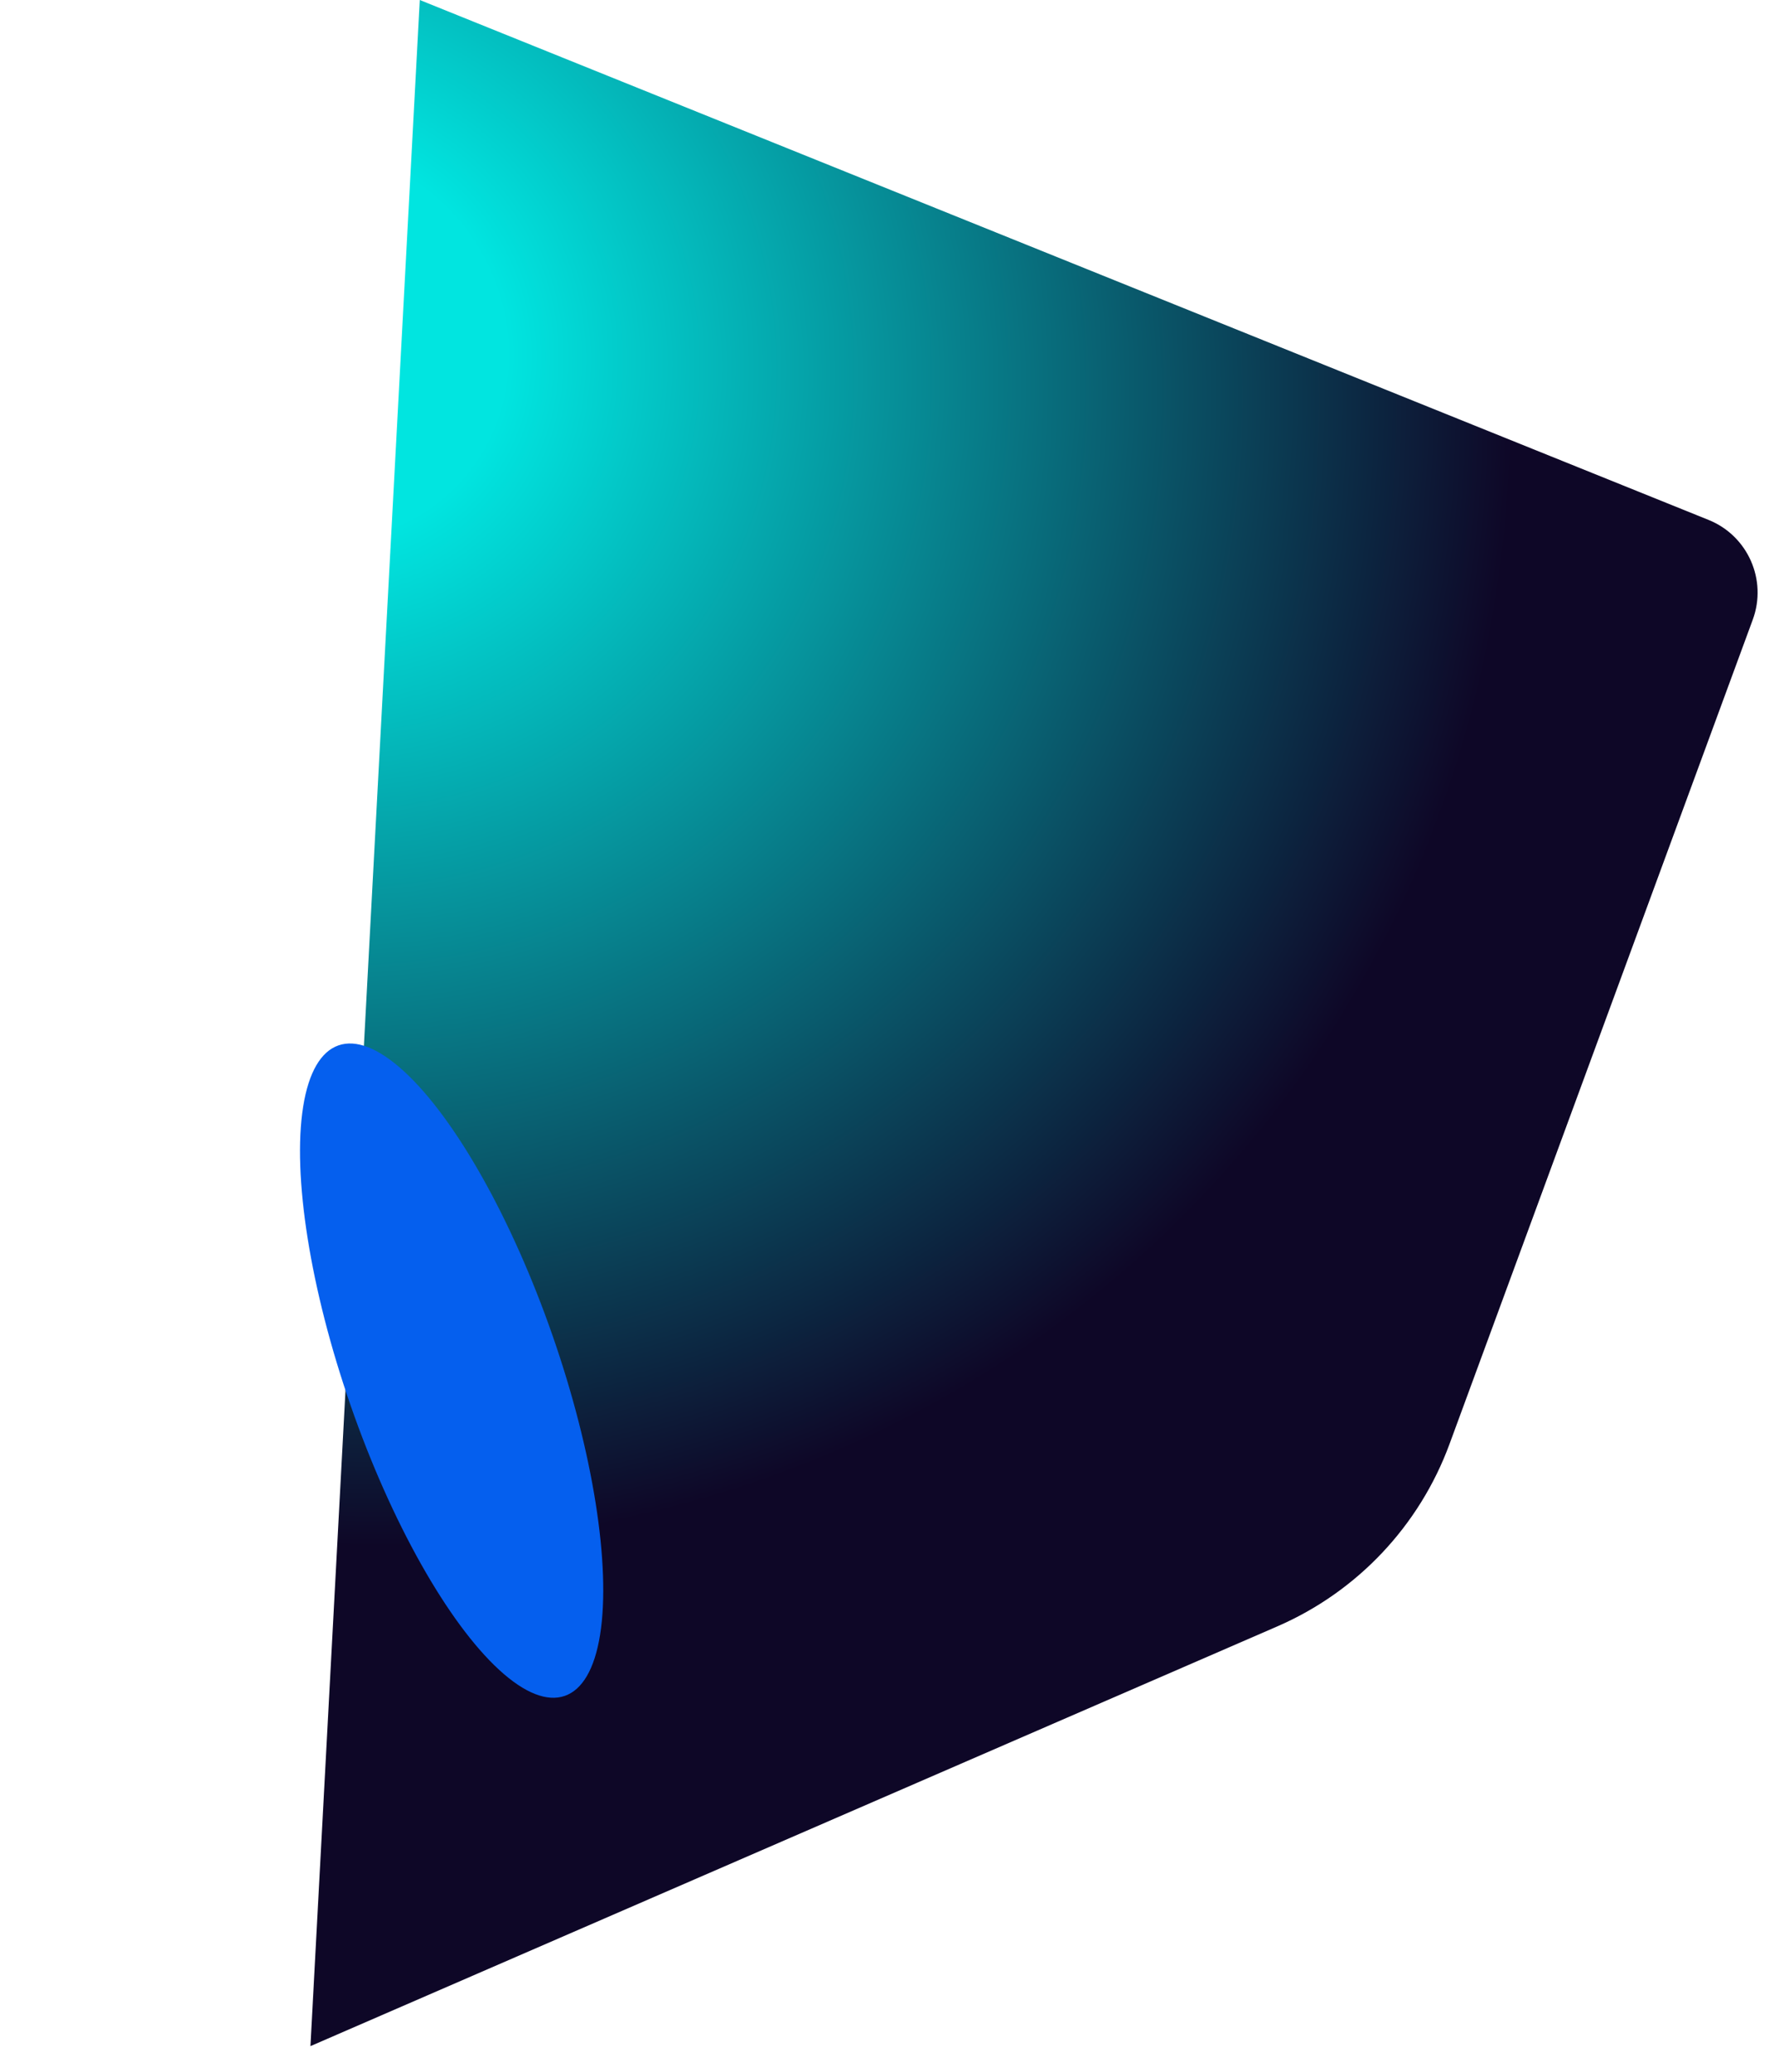 <?xml version="1.0" encoding="UTF-8"?> <svg xmlns="http://www.w3.org/2000/svg" width="659" height="767" viewBox="0 0 659 767" fill="none"> <path d="M632.913 192.482L155.5 0L115 757.5L473.173 602.1C502.76 589.263 525.803 564.875 536.943 534.609L649.284 229.396C654.698 214.689 647.448 198.342 632.913 192.482Z" fill="url(#paint0_radial_17_4)"></path> <g filter="url(#filter0_f_17_4)"> <ellipse cx="167.299" cy="507.424" rx="39.578" ry="127.5" transform="rotate(-19.196 167.299 507.424)" fill="#055FEE"></ellipse> </g> <defs> <filter id="filter0_f_17_4" x="-26.867" y="248.302" width="388.331" height="518.245" filterUnits="userSpaceOnUse" color-interpolation-filters="sRGB"> <feFlood flood-opacity="0" result="BackgroundImageFix"></feFlood> <feBlend mode="normal" in="SourceGraphic" in2="BackgroundImageFix" result="shape"></feBlend> <feGaussianBlur stdDeviation="69" result="effect1_foregroundBlur_17_4"></feGaussianBlur> </filter> <radialGradient id="paint0_radial_17_4" cx="0" cy="0" r="1" gradientUnits="userSpaceOnUse" gradientTransform="translate(115 131.5) rotate(44.488) scale(712.792 671.112)"> <stop offset="0.104" stop-color="#01E5E0"></stop> <stop offset="0.637" stop-color="#0E0727"></stop> </radialGradient> </defs> </svg> 